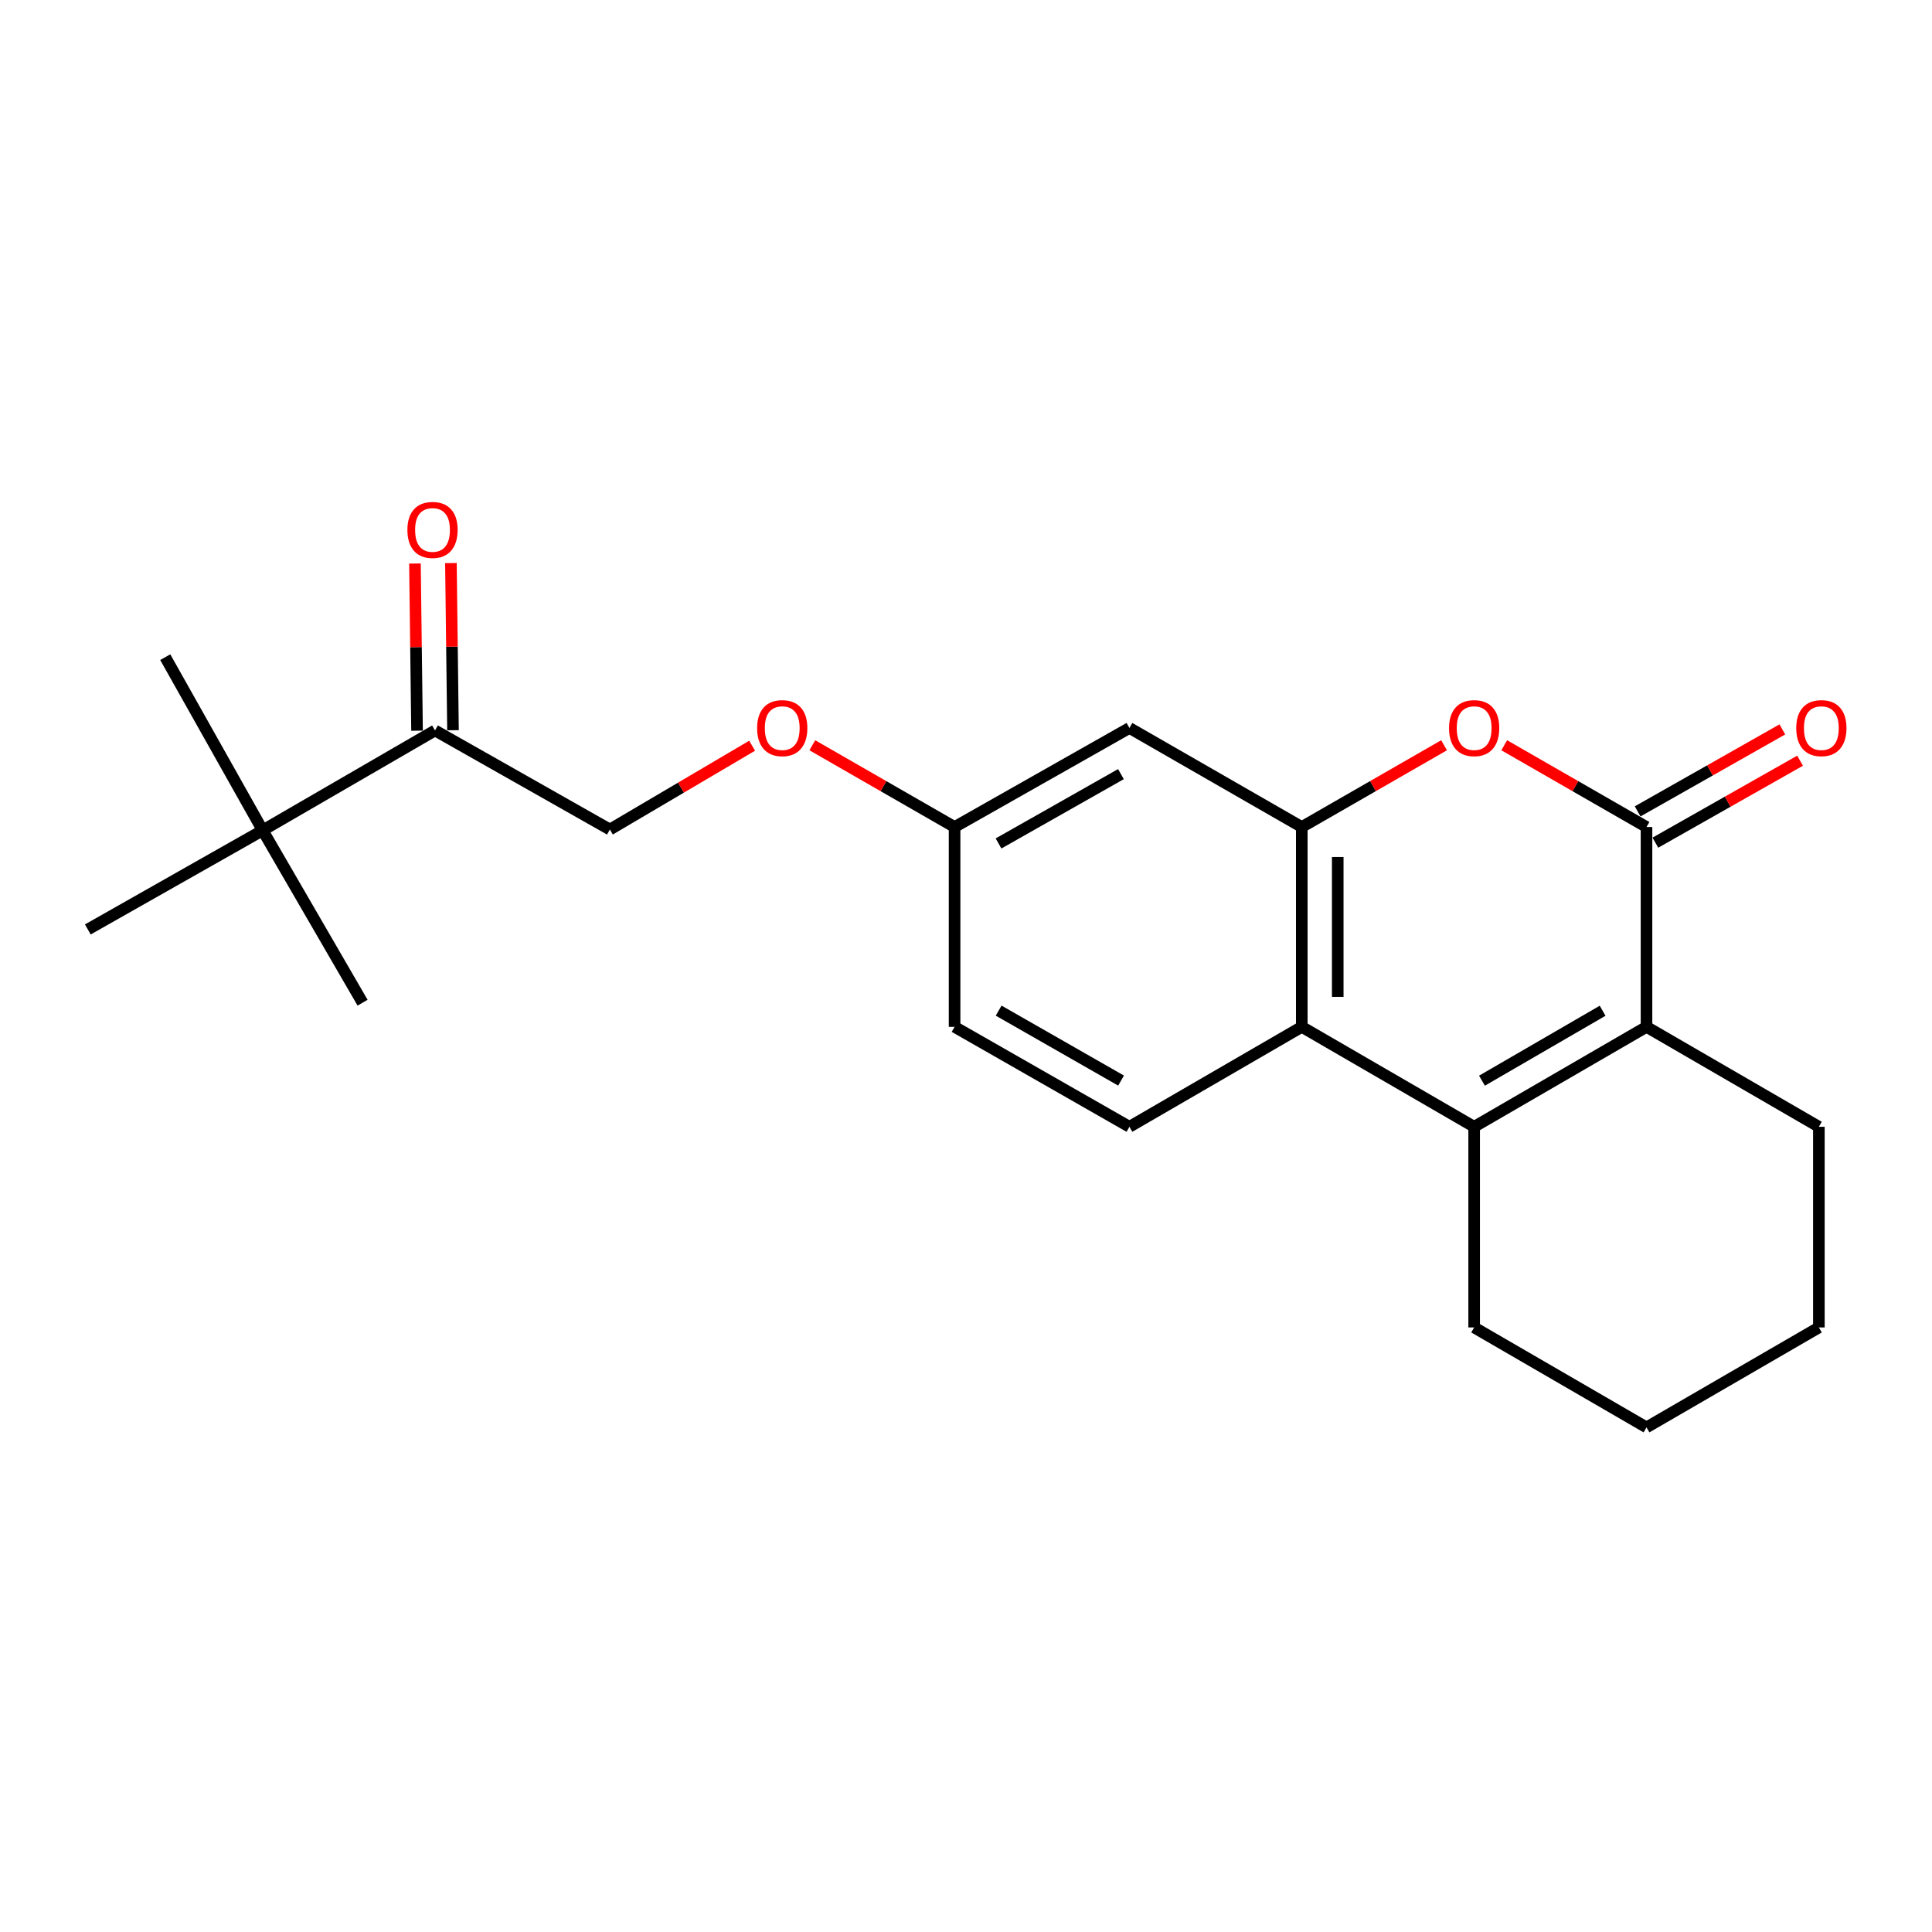 <?xml version='1.0' encoding='iso-8859-1'?>
<svg version='1.1' baseProfile='full'
              xmlns='http://www.w3.org/2000/svg'
                      xmlns:rdkit='http://www.rdkit.org/xml'
                      xmlns:xlink='http://www.w3.org/1999/xlink'
                  xml:space='preserve'
width='1000px' height='1000px' viewBox='0 0 1000 1000'>
<!-- END OF HEADER -->
<rect style='opacity:1.0;fill:#FFFFFF;stroke:none' width='1000' height='1000' x='0' y='0'> </rect>
<path class='bond-1' d='M 852.228,428.064 L 852.228,531.501' style='fill:none;fill-rule:evenodd;stroke:#000000;stroke-width:6px;stroke-linecap:butt;stroke-linejoin:miter;stroke-opacity:1' />
<path class='bond-2' d='M 852.228,428.064 L 815.41,406.905' style='fill:none;fill-rule:evenodd;stroke:#000000;stroke-width:6px;stroke-linecap:butt;stroke-linejoin:miter;stroke-opacity:1' />
<path class='bond-2' d='M 815.41,406.905 L 778.592,385.745' style='fill:none;fill-rule:evenodd;stroke:#FF0000;stroke-width:6px;stroke-linecap:butt;stroke-linejoin:miter;stroke-opacity:1' />
<path class='bond-8' d='M 856.816,436.162 L 894.266,414.946' style='fill:none;fill-rule:evenodd;stroke:#000000;stroke-width:6px;stroke-linecap:butt;stroke-linejoin:miter;stroke-opacity:1' />
<path class='bond-8' d='M 894.266,414.946 L 931.716,393.731' style='fill:none;fill-rule:evenodd;stroke:#FF0000;stroke-width:6px;stroke-linecap:butt;stroke-linejoin:miter;stroke-opacity:1' />
<path class='bond-8' d='M 847.641,419.967 L 885.091,398.751' style='fill:none;fill-rule:evenodd;stroke:#000000;stroke-width:6px;stroke-linecap:butt;stroke-linejoin:miter;stroke-opacity:1' />
<path class='bond-8' d='M 885.091,398.751 L 922.542,377.536' style='fill:none;fill-rule:evenodd;stroke:#FF0000;stroke-width:6px;stroke-linecap:butt;stroke-linejoin:miter;stroke-opacity:1' />
<path class='bond-0' d='M 763.02,583.225 L 852.228,531.501' style='fill:none;fill-rule:evenodd;stroke:#000000;stroke-width:6px;stroke-linecap:butt;stroke-linejoin:miter;stroke-opacity:1' />
<path class='bond-0' d='M 767.065,559.364 L 829.511,523.158' style='fill:none;fill-rule:evenodd;stroke:#000000;stroke-width:6px;stroke-linecap:butt;stroke-linejoin:miter;stroke-opacity:1' />
<path class='bond-15' d='M 763.02,583.225 L 763.02,687.086' style='fill:none;fill-rule:evenodd;stroke:#000000;stroke-width:6px;stroke-linecap:butt;stroke-linejoin:miter;stroke-opacity:1' />
<path class='bond-22' d='M 763.02,583.225 L 673.801,531.501' style='fill:none;fill-rule:evenodd;stroke:#000000;stroke-width:6px;stroke-linecap:butt;stroke-linejoin:miter;stroke-opacity:1' />
<path class='bond-16' d='M 852.228,531.501 L 941.447,583.225' style='fill:none;fill-rule:evenodd;stroke:#000000;stroke-width:6px;stroke-linecap:butt;stroke-linejoin:miter;stroke-opacity:1' />
<path class='bond-3' d='M 747.447,385.744 L 710.624,406.904' style='fill:none;fill-rule:evenodd;stroke:#FF0000;stroke-width:6px;stroke-linecap:butt;stroke-linejoin:miter;stroke-opacity:1' />
<path class='bond-3' d='M 710.624,406.904 L 673.801,428.064' style='fill:none;fill-rule:evenodd;stroke:#000000;stroke-width:6px;stroke-linecap:butt;stroke-linejoin:miter;stroke-opacity:1' />
<path class='bond-4' d='M 673.801,428.064 L 673.801,531.501' style='fill:none;fill-rule:evenodd;stroke:#000000;stroke-width:6px;stroke-linecap:butt;stroke-linejoin:miter;stroke-opacity:1' />
<path class='bond-4' d='M 692.414,443.58 L 692.414,515.986' style='fill:none;fill-rule:evenodd;stroke:#000000;stroke-width:6px;stroke-linecap:butt;stroke-linejoin:miter;stroke-opacity:1' />
<path class='bond-5' d='M 673.801,428.064 L 584.593,376.795' style='fill:none;fill-rule:evenodd;stroke:#000000;stroke-width:6px;stroke-linecap:butt;stroke-linejoin:miter;stroke-opacity:1' />
<path class='bond-6' d='M 673.801,531.501 L 584.593,583.225' style='fill:none;fill-rule:evenodd;stroke:#000000;stroke-width:6px;stroke-linecap:butt;stroke-linejoin:miter;stroke-opacity:1' />
<path class='bond-12' d='M 584.593,376.795 L 494.092,428.064' style='fill:none;fill-rule:evenodd;stroke:#000000;stroke-width:6px;stroke-linecap:butt;stroke-linejoin:miter;stroke-opacity:1' />
<path class='bond-12' d='M 580.192,400.681 L 516.841,436.569' style='fill:none;fill-rule:evenodd;stroke:#000000;stroke-width:6px;stroke-linecap:butt;stroke-linejoin:miter;stroke-opacity:1' />
<path class='bond-24' d='M 584.593,583.225 L 494.092,531.501' style='fill:none;fill-rule:evenodd;stroke:#000000;stroke-width:6px;stroke-linecap:butt;stroke-linejoin:miter;stroke-opacity:1' />
<path class='bond-24' d='M 580.254,559.306 L 516.903,523.1' style='fill:none;fill-rule:evenodd;stroke:#000000;stroke-width:6px;stroke-linecap:butt;stroke-linejoin:miter;stroke-opacity:1' />
<path class='bond-7' d='M 225.164,378.088 L 315.675,429.357' style='fill:none;fill-rule:evenodd;stroke:#000000;stroke-width:6px;stroke-linecap:butt;stroke-linejoin:miter;stroke-opacity:1' />
<path class='bond-9' d='M 225.164,378.088 L 135.955,429.791' style='fill:none;fill-rule:evenodd;stroke:#000000;stroke-width:6px;stroke-linecap:butt;stroke-linejoin:miter;stroke-opacity:1' />
<path class='bond-11' d='M 234.47,377.972 L 233.931,334.71' style='fill:none;fill-rule:evenodd;stroke:#000000;stroke-width:6px;stroke-linecap:butt;stroke-linejoin:miter;stroke-opacity:1' />
<path class='bond-11' d='M 233.931,334.71 L 233.393,291.448' style='fill:none;fill-rule:evenodd;stroke:#FF0000;stroke-width:6px;stroke-linecap:butt;stroke-linejoin:miter;stroke-opacity:1' />
<path class='bond-11' d='M 215.858,378.204 L 215.32,334.942' style='fill:none;fill-rule:evenodd;stroke:#000000;stroke-width:6px;stroke-linecap:butt;stroke-linejoin:miter;stroke-opacity:1' />
<path class='bond-11' d='M 215.32,334.942 L 214.781,291.679' style='fill:none;fill-rule:evenodd;stroke:#FF0000;stroke-width:6px;stroke-linecap:butt;stroke-linejoin:miter;stroke-opacity:1' />
<path class='bond-17' d='M 135.955,429.791 L 45.455,481.08' style='fill:none;fill-rule:evenodd;stroke:#000000;stroke-width:6px;stroke-linecap:butt;stroke-linejoin:miter;stroke-opacity:1' />
<path class='bond-18' d='M 135.955,429.791 L 187.669,518.999' style='fill:none;fill-rule:evenodd;stroke:#000000;stroke-width:6px;stroke-linecap:butt;stroke-linejoin:miter;stroke-opacity:1' />
<path class='bond-19' d='M 135.955,429.791 L 85.535,340.148' style='fill:none;fill-rule:evenodd;stroke:#000000;stroke-width:6px;stroke-linecap:butt;stroke-linejoin:miter;stroke-opacity:1' />
<path class='bond-10' d='M 315.675,429.357 L 352.485,407.668' style='fill:none;fill-rule:evenodd;stroke:#000000;stroke-width:6px;stroke-linecap:butt;stroke-linejoin:miter;stroke-opacity:1' />
<path class='bond-10' d='M 352.485,407.668 L 389.295,385.98' style='fill:none;fill-rule:evenodd;stroke:#FF0000;stroke-width:6px;stroke-linecap:butt;stroke-linejoin:miter;stroke-opacity:1' />
<path class='bond-13' d='M 494.092,428.064 L 457.274,406.905' style='fill:none;fill-rule:evenodd;stroke:#000000;stroke-width:6px;stroke-linecap:butt;stroke-linejoin:miter;stroke-opacity:1' />
<path class='bond-13' d='M 457.274,406.905 L 420.456,385.745' style='fill:none;fill-rule:evenodd;stroke:#FF0000;stroke-width:6px;stroke-linecap:butt;stroke-linejoin:miter;stroke-opacity:1' />
<path class='bond-14' d='M 494.092,428.064 L 494.092,531.501' style='fill:none;fill-rule:evenodd;stroke:#000000;stroke-width:6px;stroke-linecap:butt;stroke-linejoin:miter;stroke-opacity:1' />
<path class='bond-23' d='M 763.02,687.086 L 852.228,738.81' style='fill:none;fill-rule:evenodd;stroke:#000000;stroke-width:6px;stroke-linecap:butt;stroke-linejoin:miter;stroke-opacity:1' />
<path class='bond-21' d='M 941.447,583.225 L 941.447,687.086' style='fill:none;fill-rule:evenodd;stroke:#000000;stroke-width:6px;stroke-linecap:butt;stroke-linejoin:miter;stroke-opacity:1' />
<path class='bond-20' d='M 852.228,738.81 L 941.447,687.086' style='fill:none;fill-rule:evenodd;stroke:#000000;stroke-width:6px;stroke-linecap:butt;stroke-linejoin:miter;stroke-opacity:1' />
<path  class='atom-3' d='M 750.02 376.875
Q 750.02 370.075, 753.38 366.275
Q 756.74 362.475, 763.02 362.475
Q 769.3 362.475, 772.66 366.275
Q 776.02 370.075, 776.02 376.875
Q 776.02 383.755, 772.62 387.675
Q 769.22 391.555, 763.02 391.555
Q 756.78 391.555, 753.38 387.675
Q 750.02 383.795, 750.02 376.875
M 763.02 388.355
Q 767.34 388.355, 769.66 385.475
Q 772.02 382.555, 772.02 376.875
Q 772.02 371.315, 769.66 368.515
Q 767.34 365.675, 763.02 365.675
Q 758.7 365.675, 756.34 368.475
Q 754.02 371.275, 754.02 376.875
Q 754.02 382.595, 756.34 385.475
Q 758.7 388.355, 763.02 388.355
' fill='#FF0000'/>
<path  class='atom-9' d='M 929.729 376.875
Q 929.729 370.075, 933.089 366.275
Q 936.449 362.475, 942.729 362.475
Q 949.009 362.475, 952.369 366.275
Q 955.729 370.075, 955.729 376.875
Q 955.729 383.755, 952.329 387.675
Q 948.929 391.555, 942.729 391.555
Q 936.489 391.555, 933.089 387.675
Q 929.729 383.795, 929.729 376.875
M 942.729 388.355
Q 947.049 388.355, 949.369 385.475
Q 951.729 382.555, 951.729 376.875
Q 951.729 371.315, 949.369 368.515
Q 947.049 365.675, 942.729 365.675
Q 938.409 365.675, 936.049 368.475
Q 933.729 371.275, 933.729 376.875
Q 933.729 382.595, 936.049 385.475
Q 938.409 388.355, 942.729 388.355
' fill='#FF0000'/>
<path  class='atom-12' d='M 210.871 274.286
Q 210.871 267.486, 214.231 263.686
Q 217.591 259.886, 223.871 259.886
Q 230.151 259.886, 233.511 263.686
Q 236.871 267.486, 236.871 274.286
Q 236.871 281.166, 233.471 285.086
Q 230.071 288.966, 223.871 288.966
Q 217.631 288.966, 214.231 285.086
Q 210.871 281.206, 210.871 274.286
M 223.871 285.766
Q 228.191 285.766, 230.511 282.886
Q 232.871 279.966, 232.871 274.286
Q 232.871 268.726, 230.511 265.926
Q 228.191 263.086, 223.871 263.086
Q 219.551 263.086, 217.191 265.886
Q 214.871 268.686, 214.871 274.286
Q 214.871 280.006, 217.191 282.886
Q 219.551 285.766, 223.871 285.766
' fill='#FF0000'/>
<path  class='atom-14' d='M 391.884 376.875
Q 391.884 370.075, 395.244 366.275
Q 398.604 362.475, 404.884 362.475
Q 411.164 362.475, 414.524 366.275
Q 417.884 370.075, 417.884 376.875
Q 417.884 383.755, 414.484 387.675
Q 411.084 391.555, 404.884 391.555
Q 398.644 391.555, 395.244 387.675
Q 391.884 383.795, 391.884 376.875
M 404.884 388.355
Q 409.204 388.355, 411.524 385.475
Q 413.884 382.555, 413.884 376.875
Q 413.884 371.315, 411.524 368.515
Q 409.204 365.675, 404.884 365.675
Q 400.564 365.675, 398.204 368.475
Q 395.884 371.275, 395.884 376.875
Q 395.884 382.595, 398.204 385.475
Q 400.564 388.355, 404.884 388.355
' fill='#FF0000'/>
</svg>
